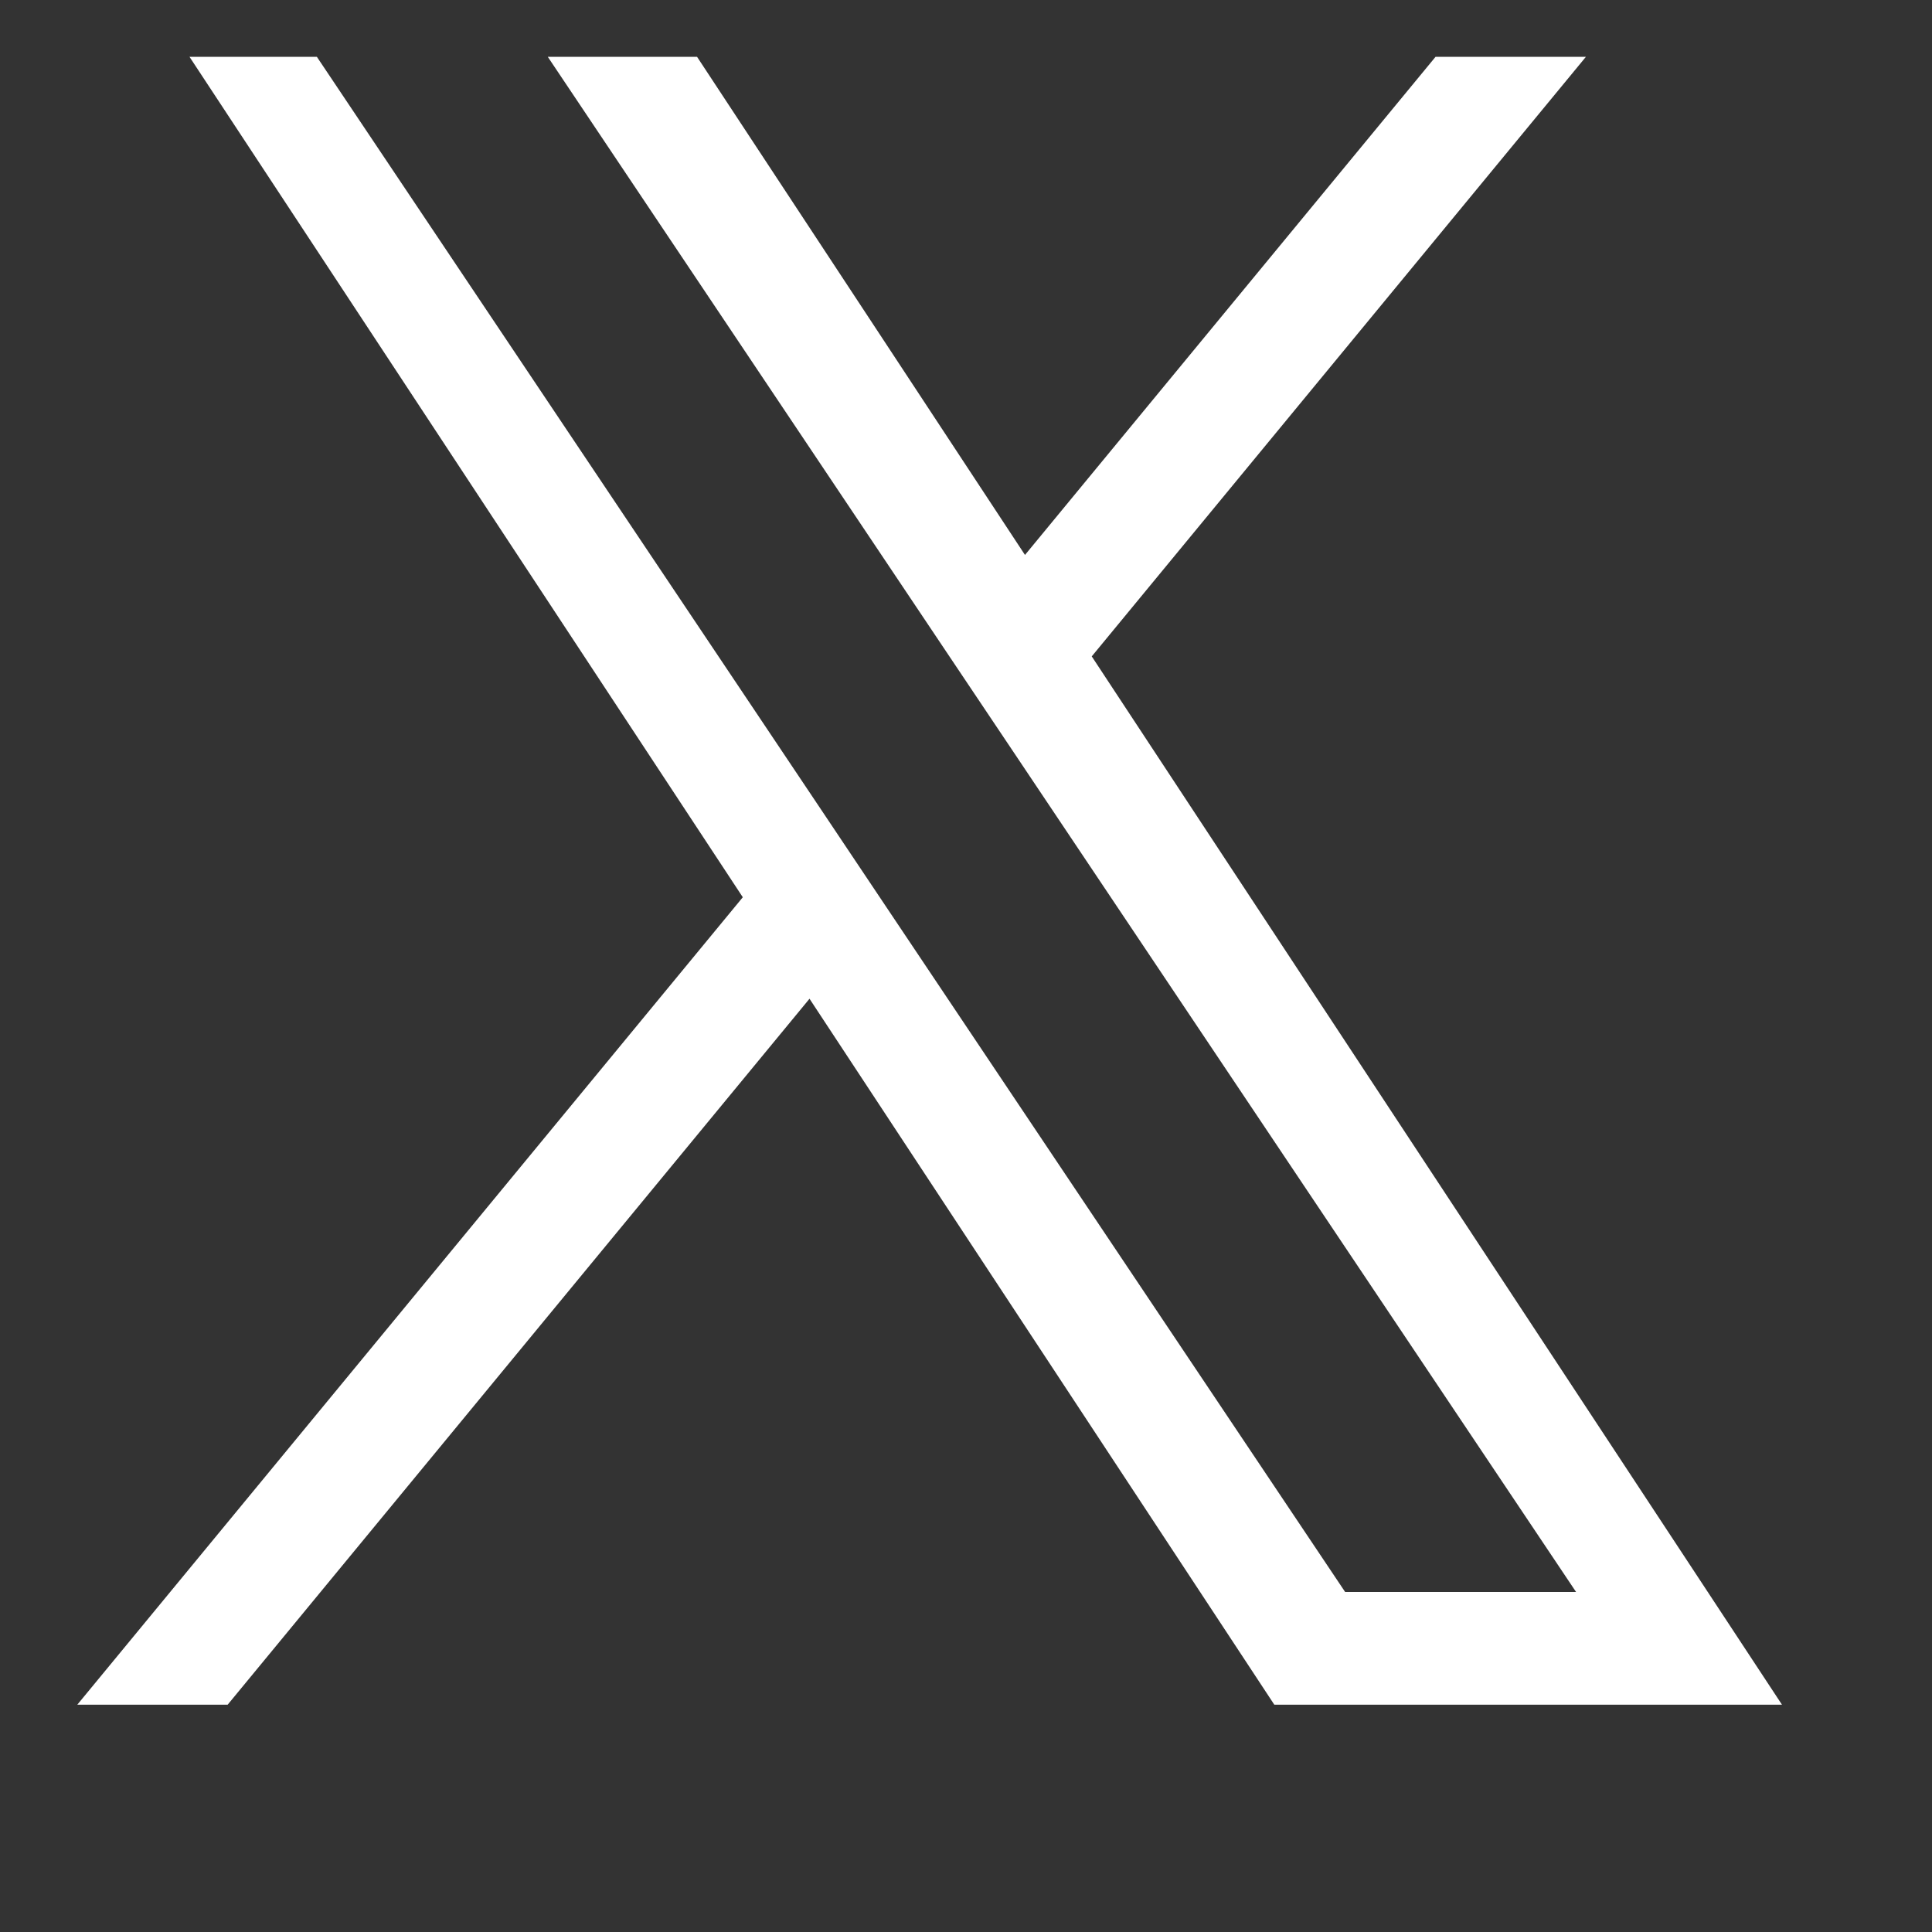 <svg width="17" height="17" viewBox="0 0 17 17" fill="none" xmlns="http://www.w3.org/2000/svg">
<rect x="0" y="0" width="17" height="17" fill="#333333" stroke="none"/>
<g clip-path="url(#clip0_641_6937)">
<path d="M9.607 5.775L15.191 -1H13.868L9.019 4.883L5.146 -1H0.68L6.536 7.895L0.68 15H2.003L7.123 8.788L11.213 15H15.68L9.606 5.775H9.607ZM7.794 7.974L7.201 7.088L2.48 0.04H4.512L8.322 5.728L8.916 6.614L13.868 14.008H11.836L7.794 7.974V7.974Z" fill="white"/>
</g>
<defs>
<clipPath id="clip0_641_6937">
<rect width="16" height="16" fill="white" transform="matrix(1 0 0 -1 0.68 16.5)"/>
</clipPath>
</defs>
</svg>
